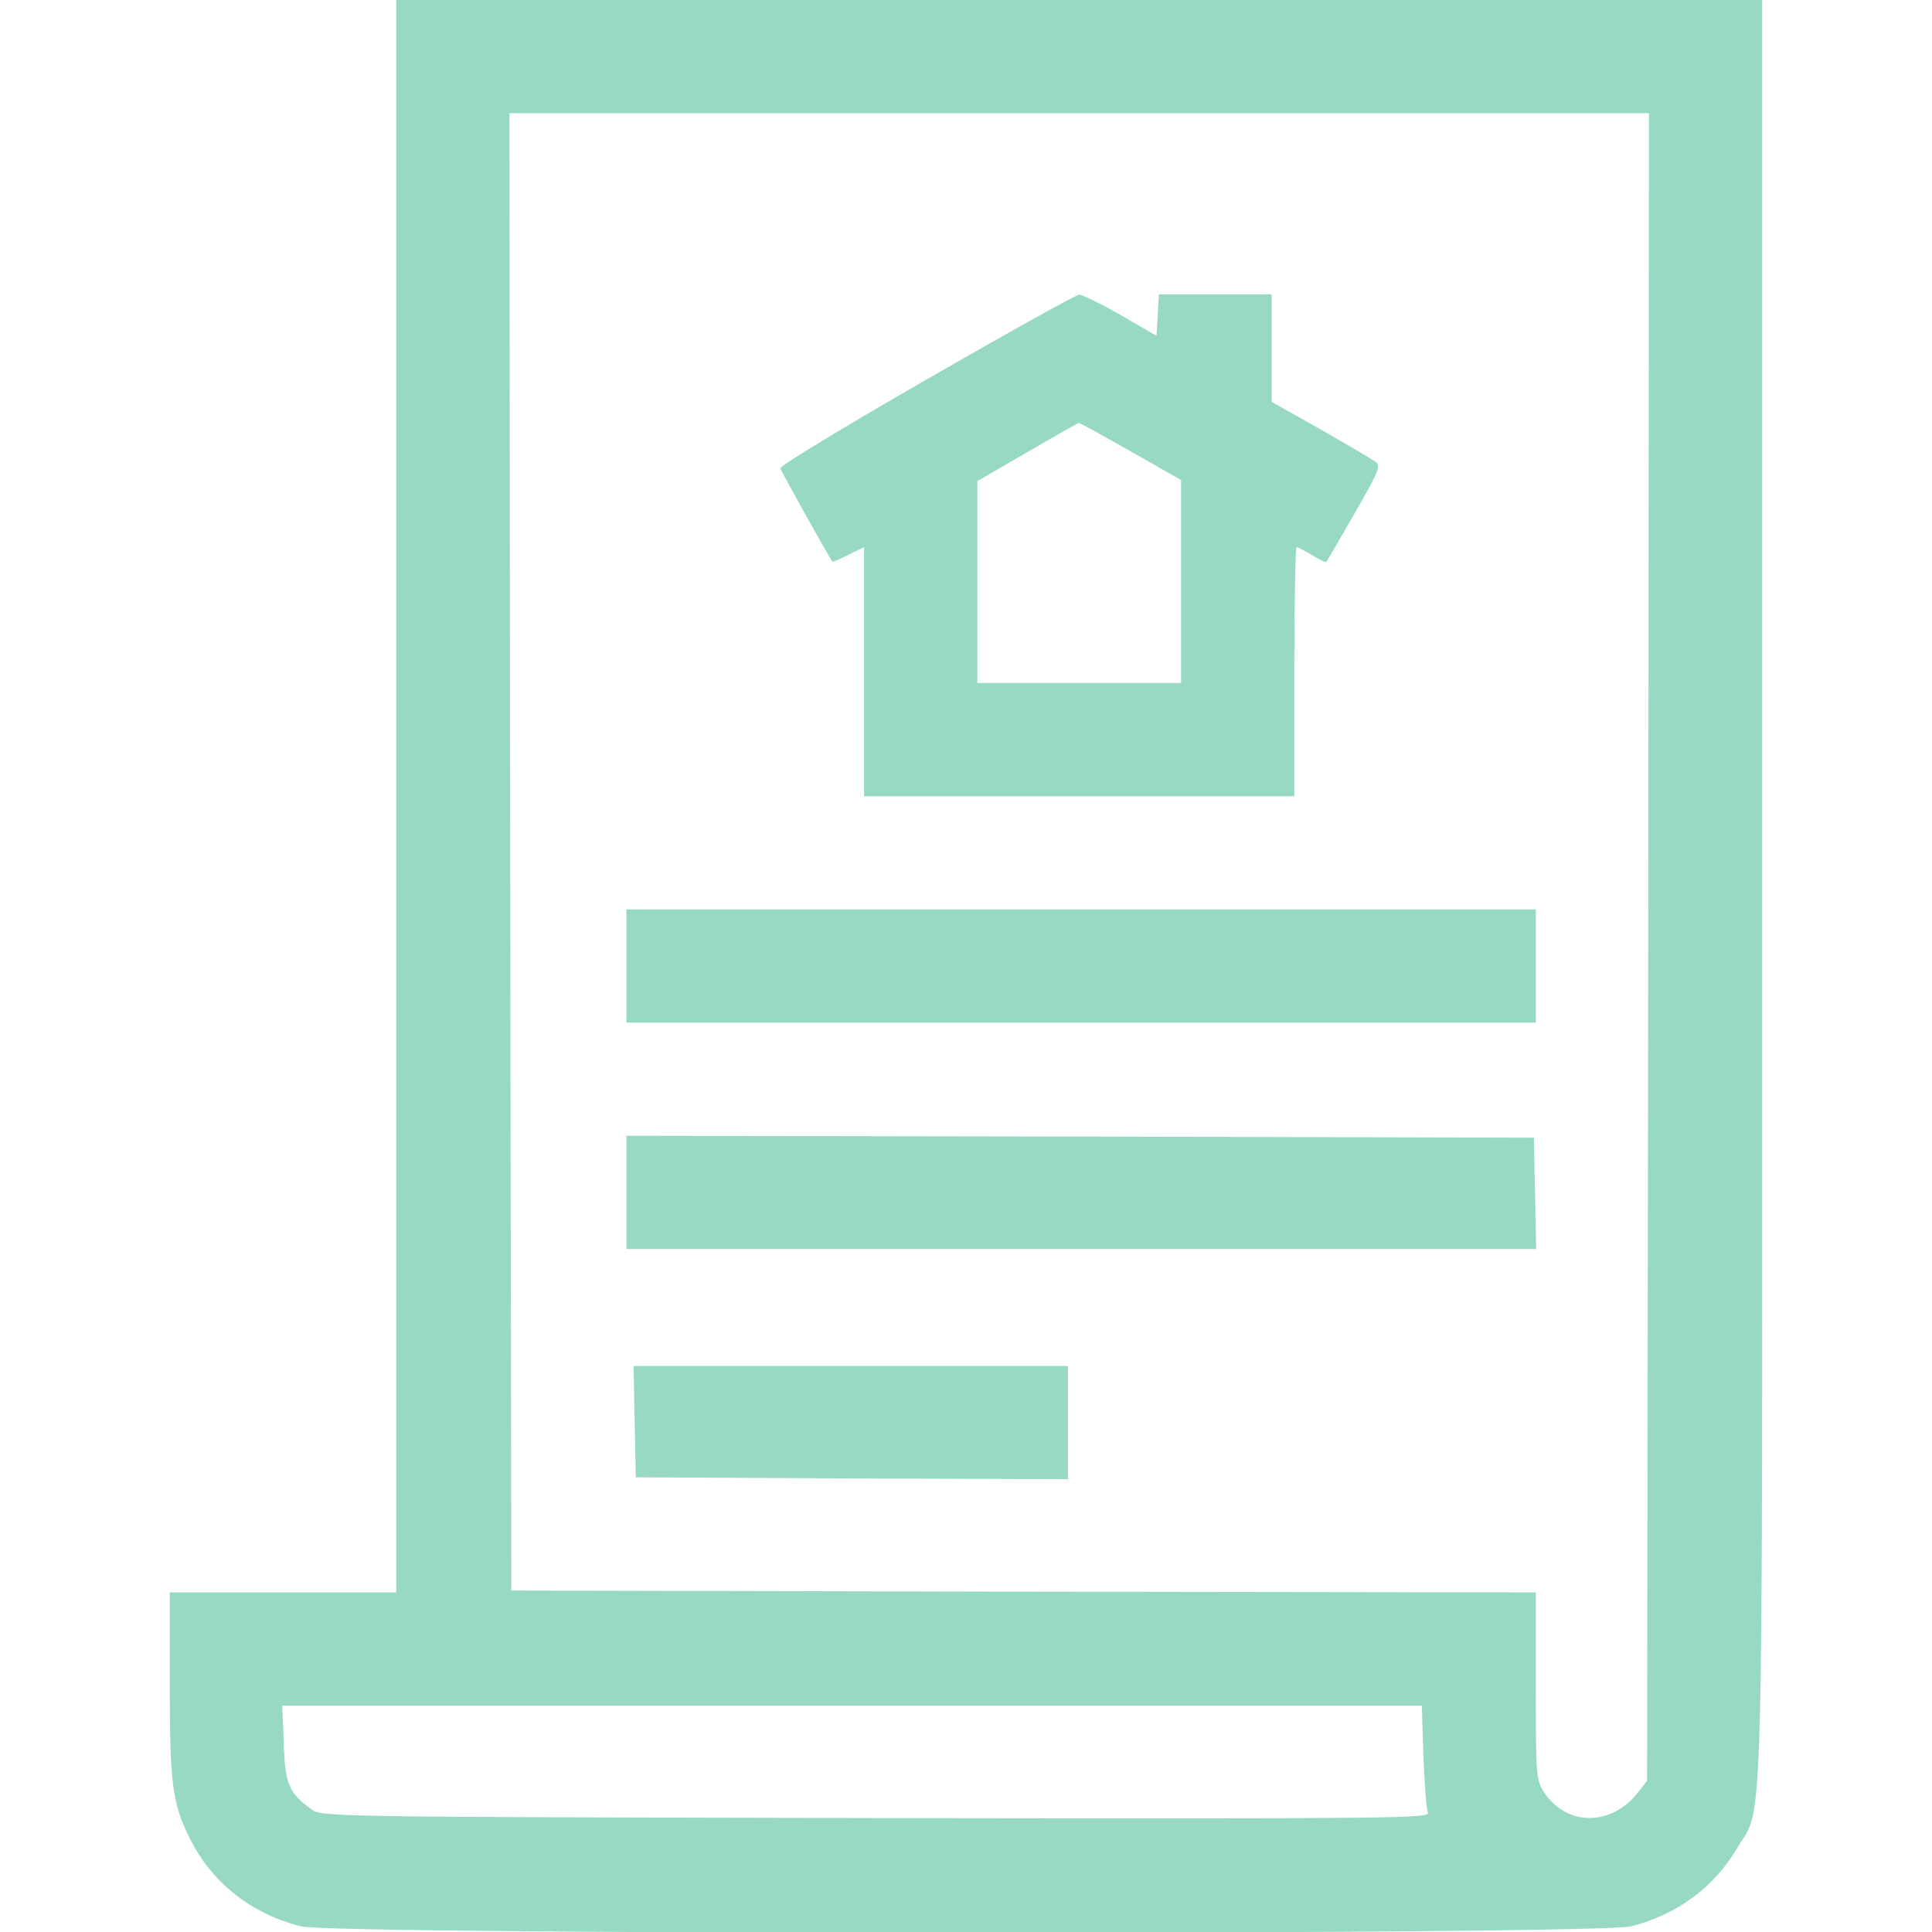 <svg width="32" height="32" viewBox="0 0 32 32" fill="none" xmlns="http://www.w3.org/2000/svg">
<g clip-path="url(#clip0_789_628)">
<path d="M6.562 13.188V26.375H4.688H2.812V27.869C2.812 29.538 2.85 29.856 3.138 30.438C3.494 31.169 4.15 31.694 4.981 31.906C5.519 32.05 26.481 32.05 27.019 31.906C27.788 31.706 28.387 31.262 28.775 30.606C29.219 29.863 29.188 30.981 29.188 14.694V-2.25059e-05H17.875H6.562V13.188ZM27.3 15.681L27.281 29.494L27.15 29.663C26.712 30.25 25.962 30.262 25.581 29.694C25.444 29.488 25.438 29.438 25.438 27.931V26.375L16.956 26.363L8.469 26.344L8.45 14.106L8.438 1.875H17.875H27.312L27.3 15.681ZM23.575 29.075C23.594 29.531 23.625 29.956 23.65 30.019C23.7 30.119 23.262 30.125 14.512 30.113C5.338 30.094 5.319 30.094 5.15 29.962C4.781 29.694 4.719 29.538 4.7 28.869L4.675 28.25H14.113H23.55L23.575 29.075Z" fill="#98D9C5"/>
<path d="M15.344 6.287C14.006 7.056 12.912 7.719 12.925 7.756C12.938 7.806 13.719 9.213 13.787 9.3C13.794 9.312 13.912 9.262 14.056 9.188L14.312 9.062V11.125V13.188H17.875H21.438V11.125C21.438 9.988 21.456 9.062 21.475 9.062C21.5 9.062 21.613 9.125 21.731 9.194C21.85 9.269 21.956 9.319 21.969 9.306C21.981 9.294 22.188 8.931 22.438 8.5C22.85 7.781 22.875 7.719 22.775 7.644C22.712 7.6 22.3 7.356 21.863 7.106L21.062 6.656V5.763V4.875H20.125H19.194L19.175 5.219L19.156 5.562L18.562 5.219C18.238 5.031 17.925 4.881 17.875 4.881C17.825 4.881 16.688 5.513 15.344 6.287ZM18.725 7.475L19.562 7.95V9.631V11.312H17.875H16.188V9.637V7.969L17.019 7.487C17.469 7.225 17.856 7.006 17.869 7.006C17.881 7 18.262 7.213 18.725 7.475Z" fill="#98D9C5"/>
<path d="M10.375 16V16.938H17.906H25.438V16V15.062H17.906H10.375V16Z" fill="#98D9C5"/>
<path d="M10.375 19.75V20.688H17.906H25.444L25.425 19.762L25.406 18.844L17.894 18.825L10.375 18.812V19.75Z" fill="#98D9C5"/>
<path d="M10.512 23.544L10.531 24.469L14.113 24.488L17.688 24.5V23.562V22.625H14.094H10.494L10.512 23.544Z" fill="#98D9C5"/>
</g>
<defs>
<clipPath id="clip0_789_628">
<rect width="32" height="32" fill="white"/>
</clipPath>
</defs>
</svg>
